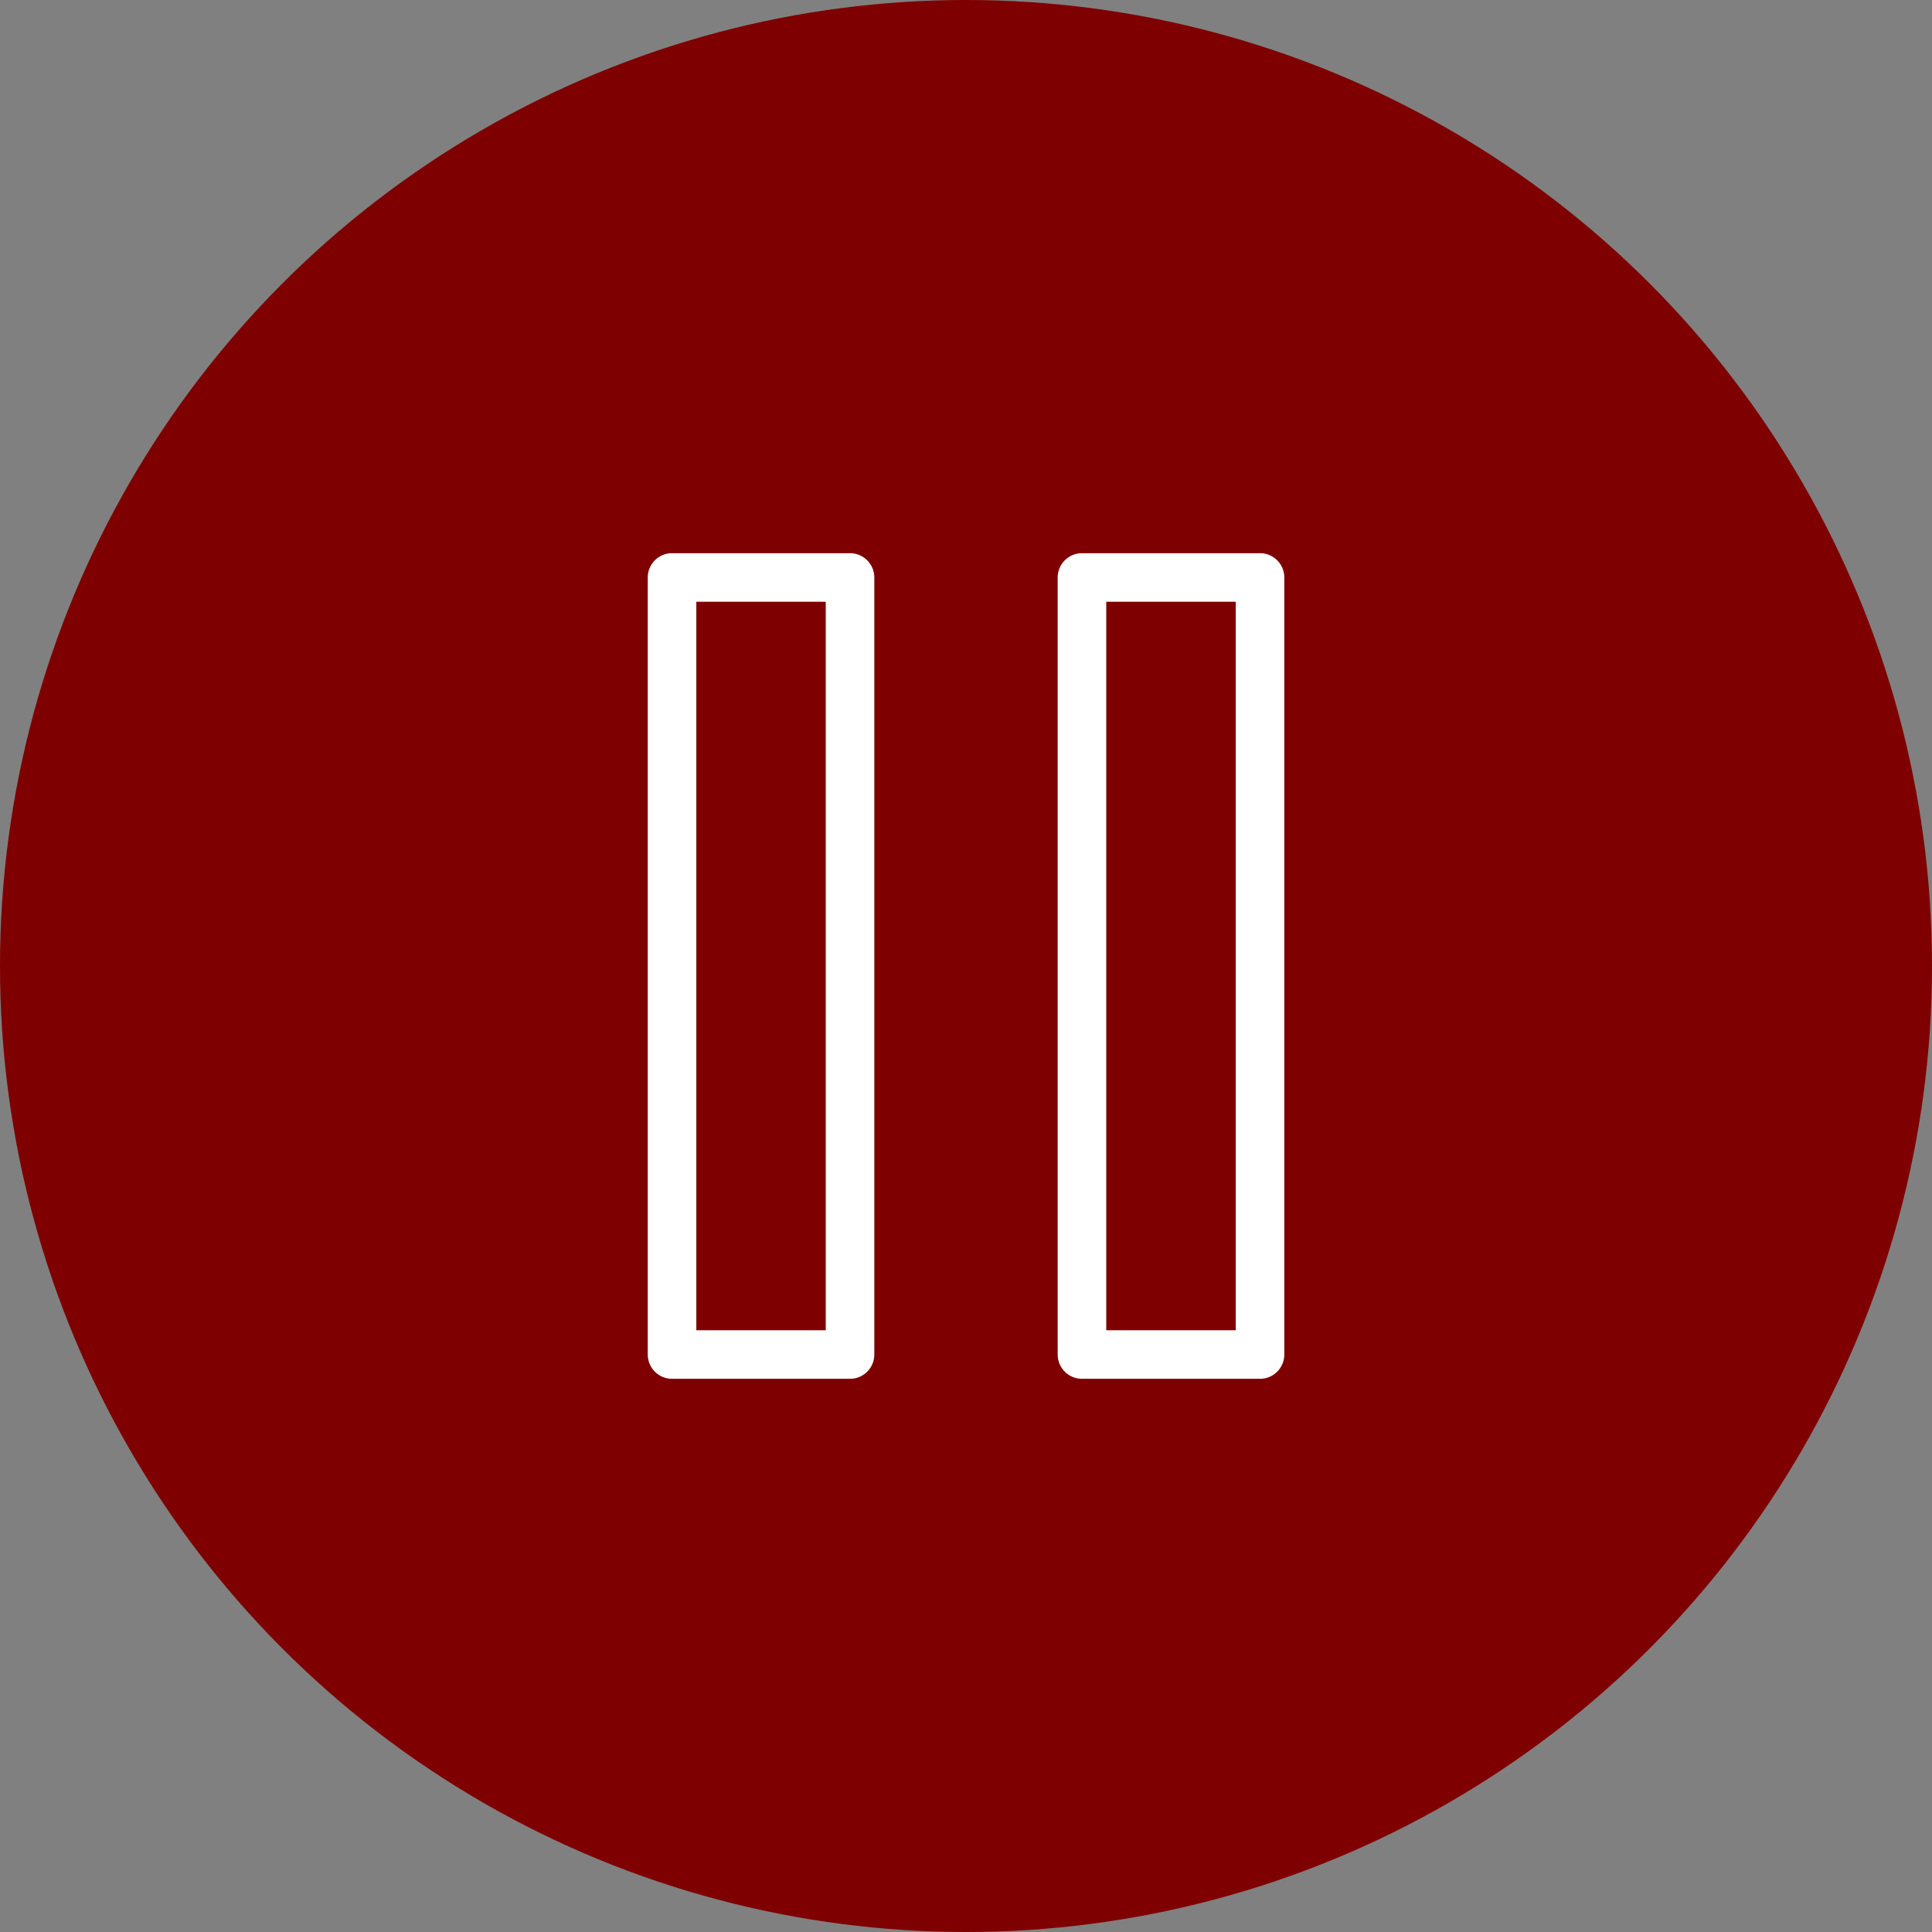 <svg id="pause" xmlns="http://www.w3.org/2000/svg" viewBox="0 0 39.782 39.782">
  <rect x="0" y="0" width="39.782" height="39.782" fill="#808080" stroke="none"/>
  <circle cx="19.891" cy="19.891" r="19.891" style="fill: #7f0000"/>
  <g>
    <path d="M17.612,28.5H13.947a.5.5,0,0,1-.5-.5V12a.5.5,0,0,1,.5-.5h3.665a.5.5,0,0,1,.5.5V28A.5.5,0,0,1,17.612,28.5Zm-3.165-1h2.665v-15H14.447Z" transform="translate(-0.109 -0.109)" style="fill: #fff"/>
    <path d="M26.054,28.5H22.388a.5.5,0,0,1-.5-.5V12a.5.5,0,0,1,.5-.5h3.666a.5.5,0,0,1,.5.5V28A.5.5,0,0,1,26.054,28.5Zm-3.166-1h2.666v-15H22.888Z" transform="translate(-0.109 -0.109)" style="fill: #fff"/>
  </g>
</svg>
